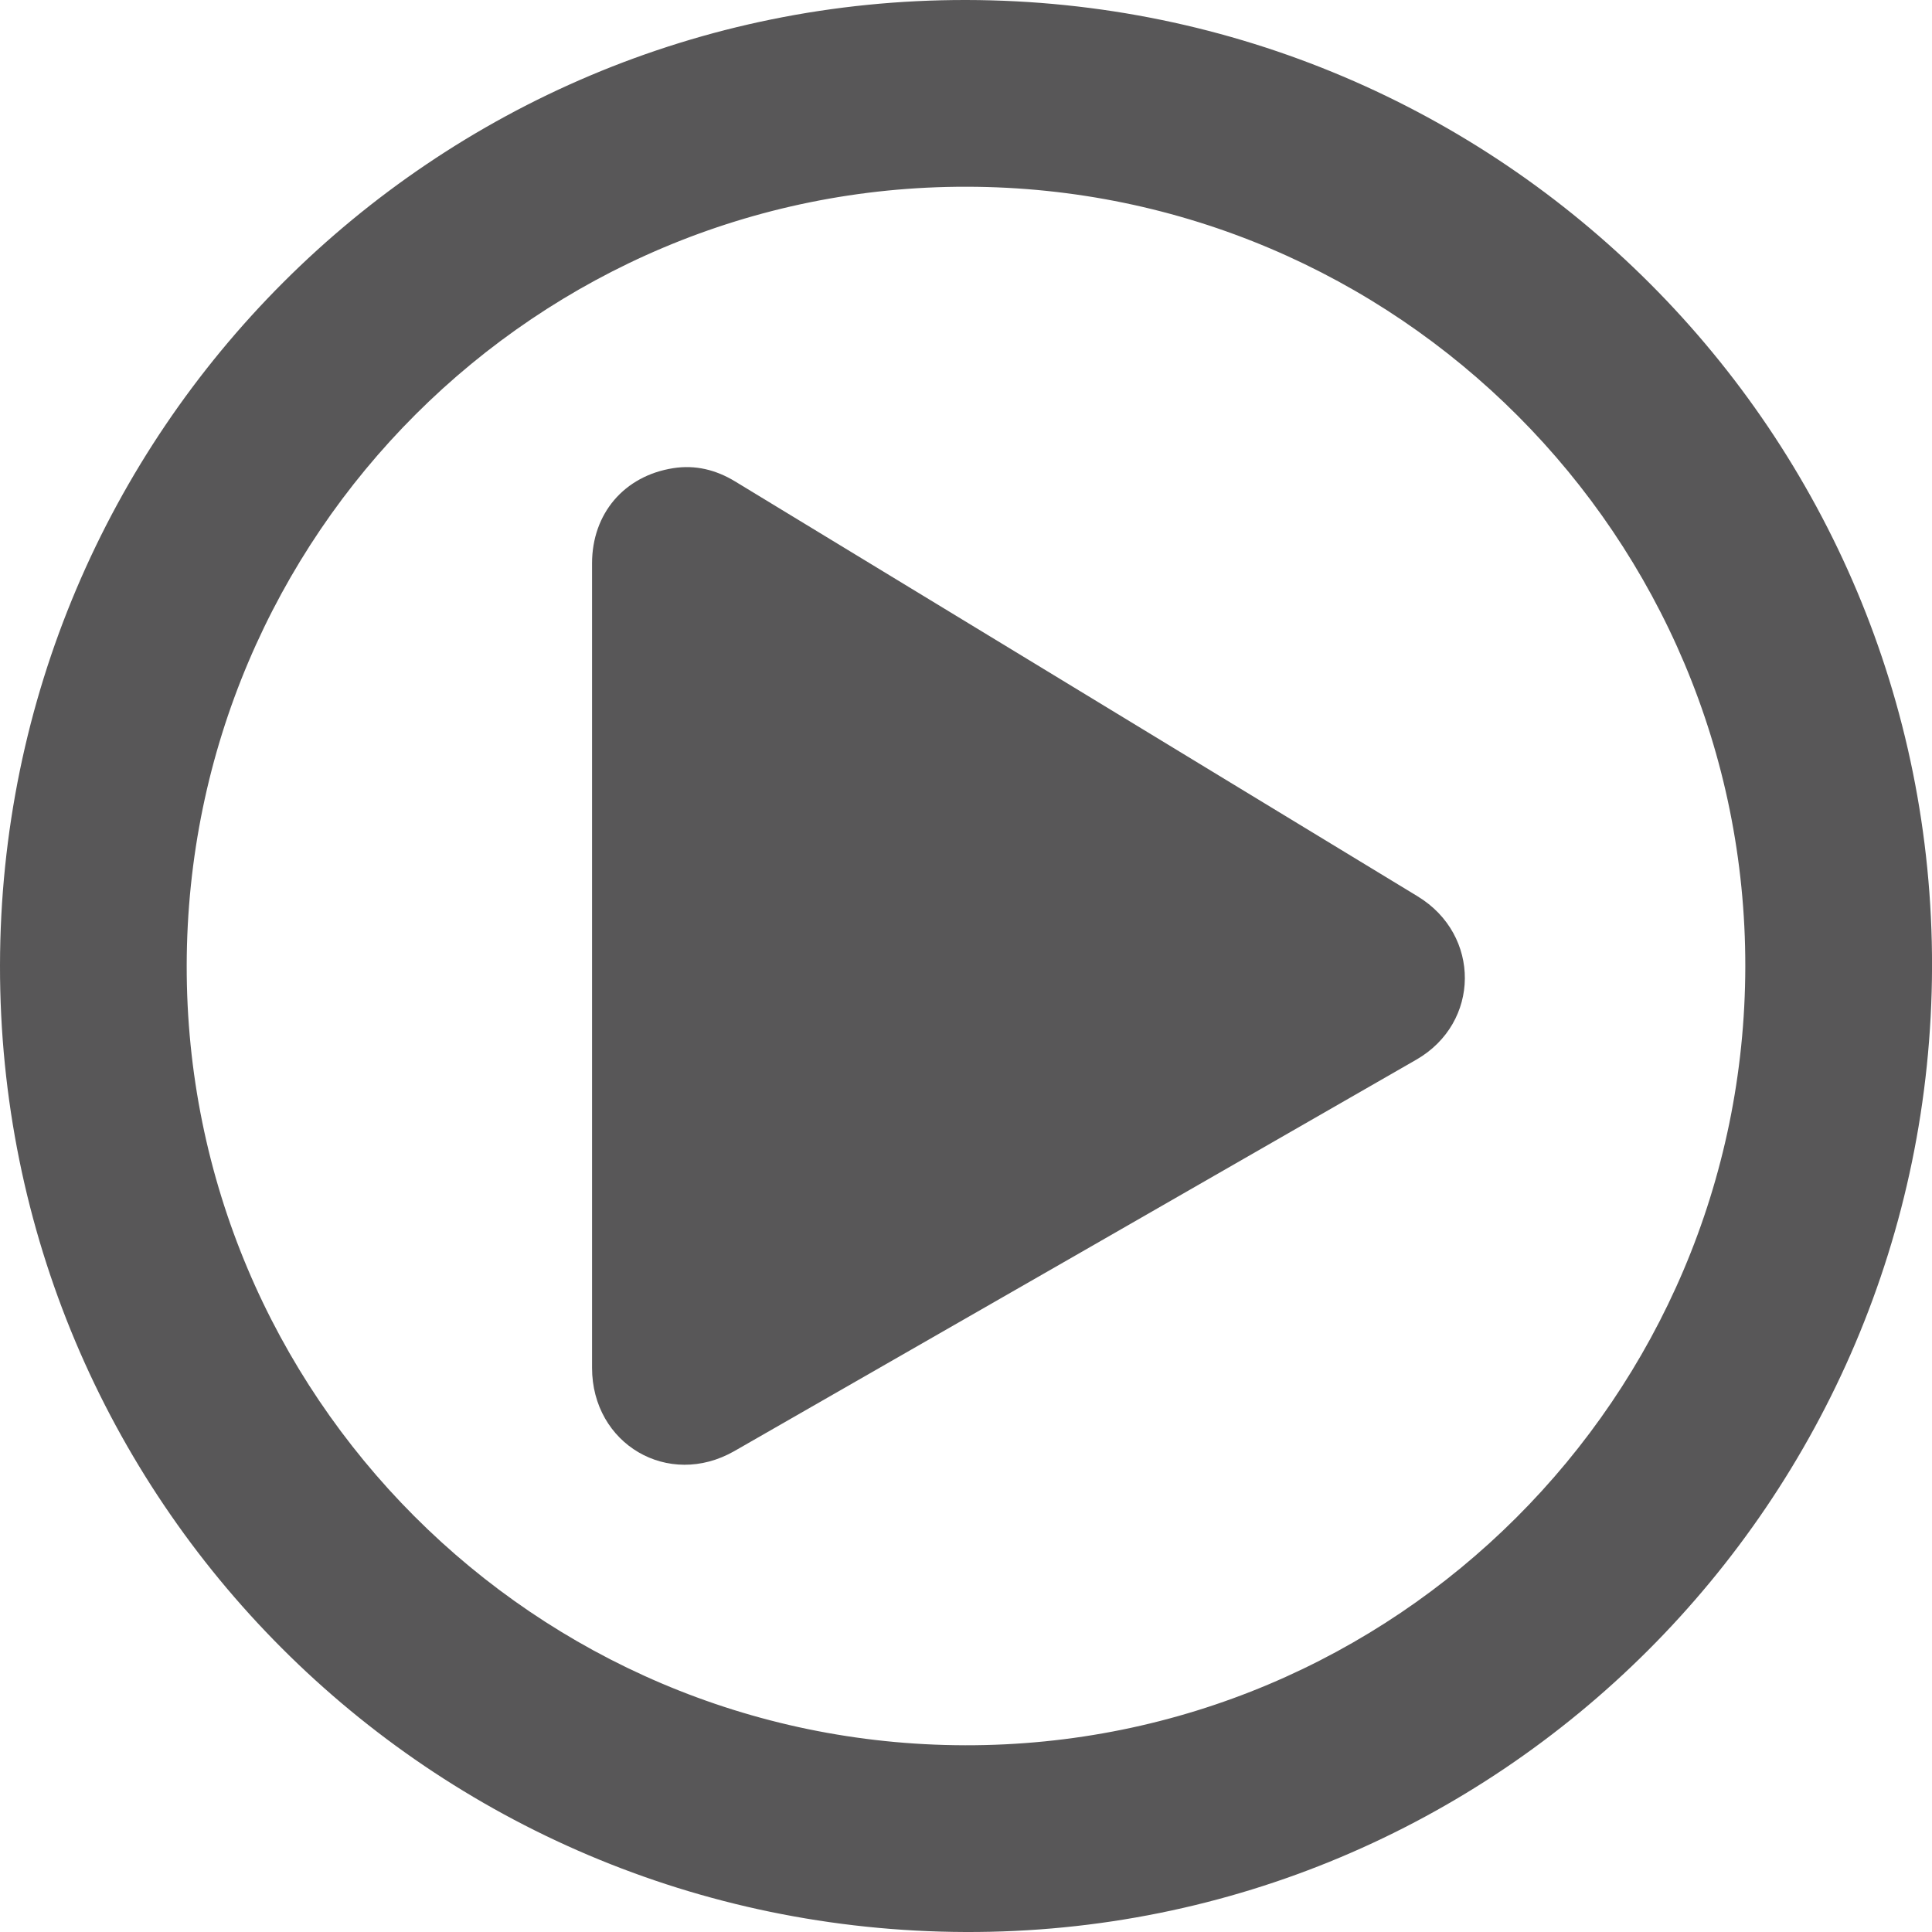 <?xml version="1.0" encoding="UTF-8"?> <svg xmlns="http://www.w3.org/2000/svg" id="_лой_1" data-name="Слой 1" viewBox="0 0 556.84 556.84"><defs><style> .cls-1 { fill: #585758; } </style></defs><path class="cls-1" d="M278.52,0C124.88-.25,.19,124.33,0,278.26c-.19,153.74,123.93,278.02,278.21,278.58,153.4,.55,278.26-124.09,278.64-278.15C557.22,124.98,432.66,.26,278.52,0Zm-.4,503.02c-124.02-.25-224.52-100.96-224.31-224.78,.21-124.15,100.92-224.65,224.9-224.42,124.02,.23,224.5,100.91,224.32,224.77-.18,124.12-100.95,224.68-224.91,224.43Z"></path><path class="cls-1" d="M408.59,258.34c-36-21.85-71.97-43.75-107.96-65.63-29.58-17.98-59.17-35.96-88.74-53.94-5.52-3.36-11.48-4.84-17.87-3.83-14.14,2.22-23.37,13.1-23.38,27.42-.02,38.64,0,77.28,0,115.93,0,38.64-.01,77.28,0,115.93,.01,22.01,21.98,34.92,41.04,24,65.53-37.55,131.03-75.15,196.51-112.79,18.55-10.66,18.67-35.99,.41-47.08Z"></path></svg> 